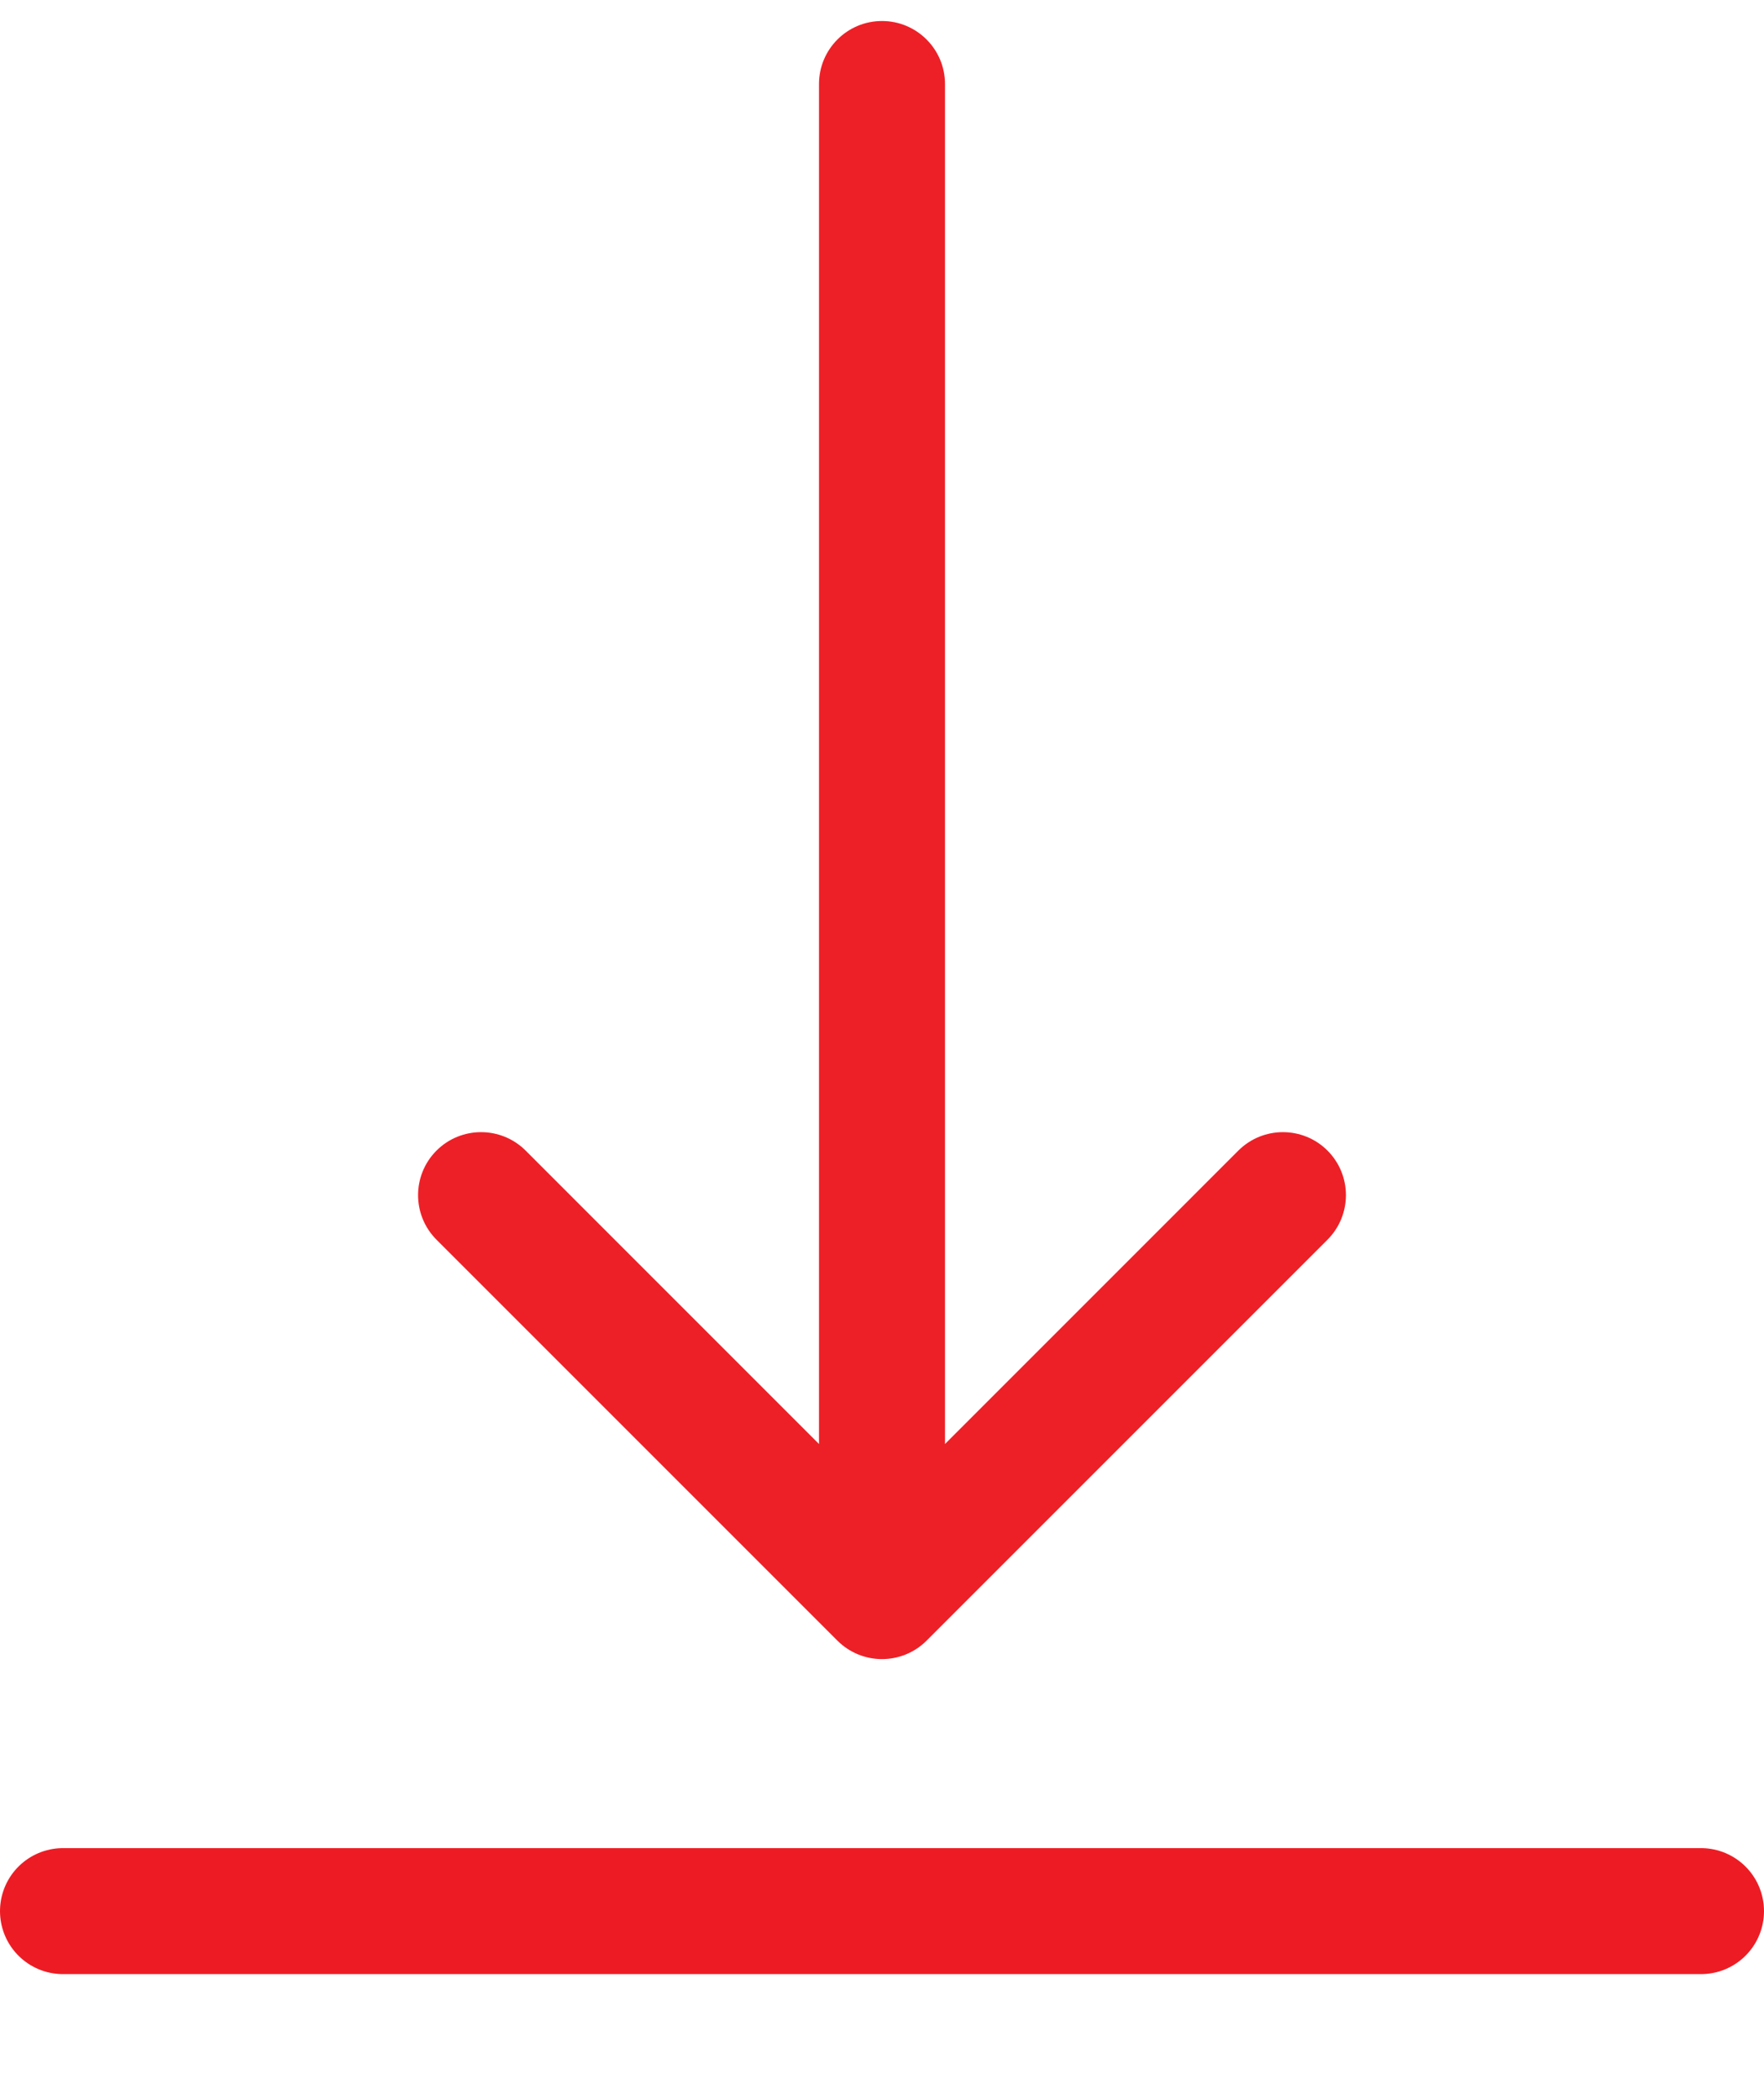 <svg xmlns="http://www.w3.org/2000/svg" width="42" height="50" viewBox="0 0 42 50" fill="none"><path d="M22.5 2C22.5 1.172 21.828 0.5 21 0.5C20.172 0.5 19.5 1.172 19.5 2H22.5ZM19.939 39.061C20.525 39.646 21.475 39.646 22.061 39.061L31.607 29.515C32.192 28.929 32.192 27.979 31.607 27.393C31.021 26.808 30.071 26.808 29.485 27.393L21 35.879L12.515 27.393C11.929 26.808 10.979 26.808 10.393 27.393C9.808 27.979 9.808 28.929 10.393 29.515L19.939 39.061ZM19.5 2V38H22.5V2H19.5Z" fill="#ED2027"></path><line x1="1.5" y1="45.5" x2="40.5" y2="45.5" stroke="#ED1C24" stroke-width="3" stroke-linecap="round"></line></svg>